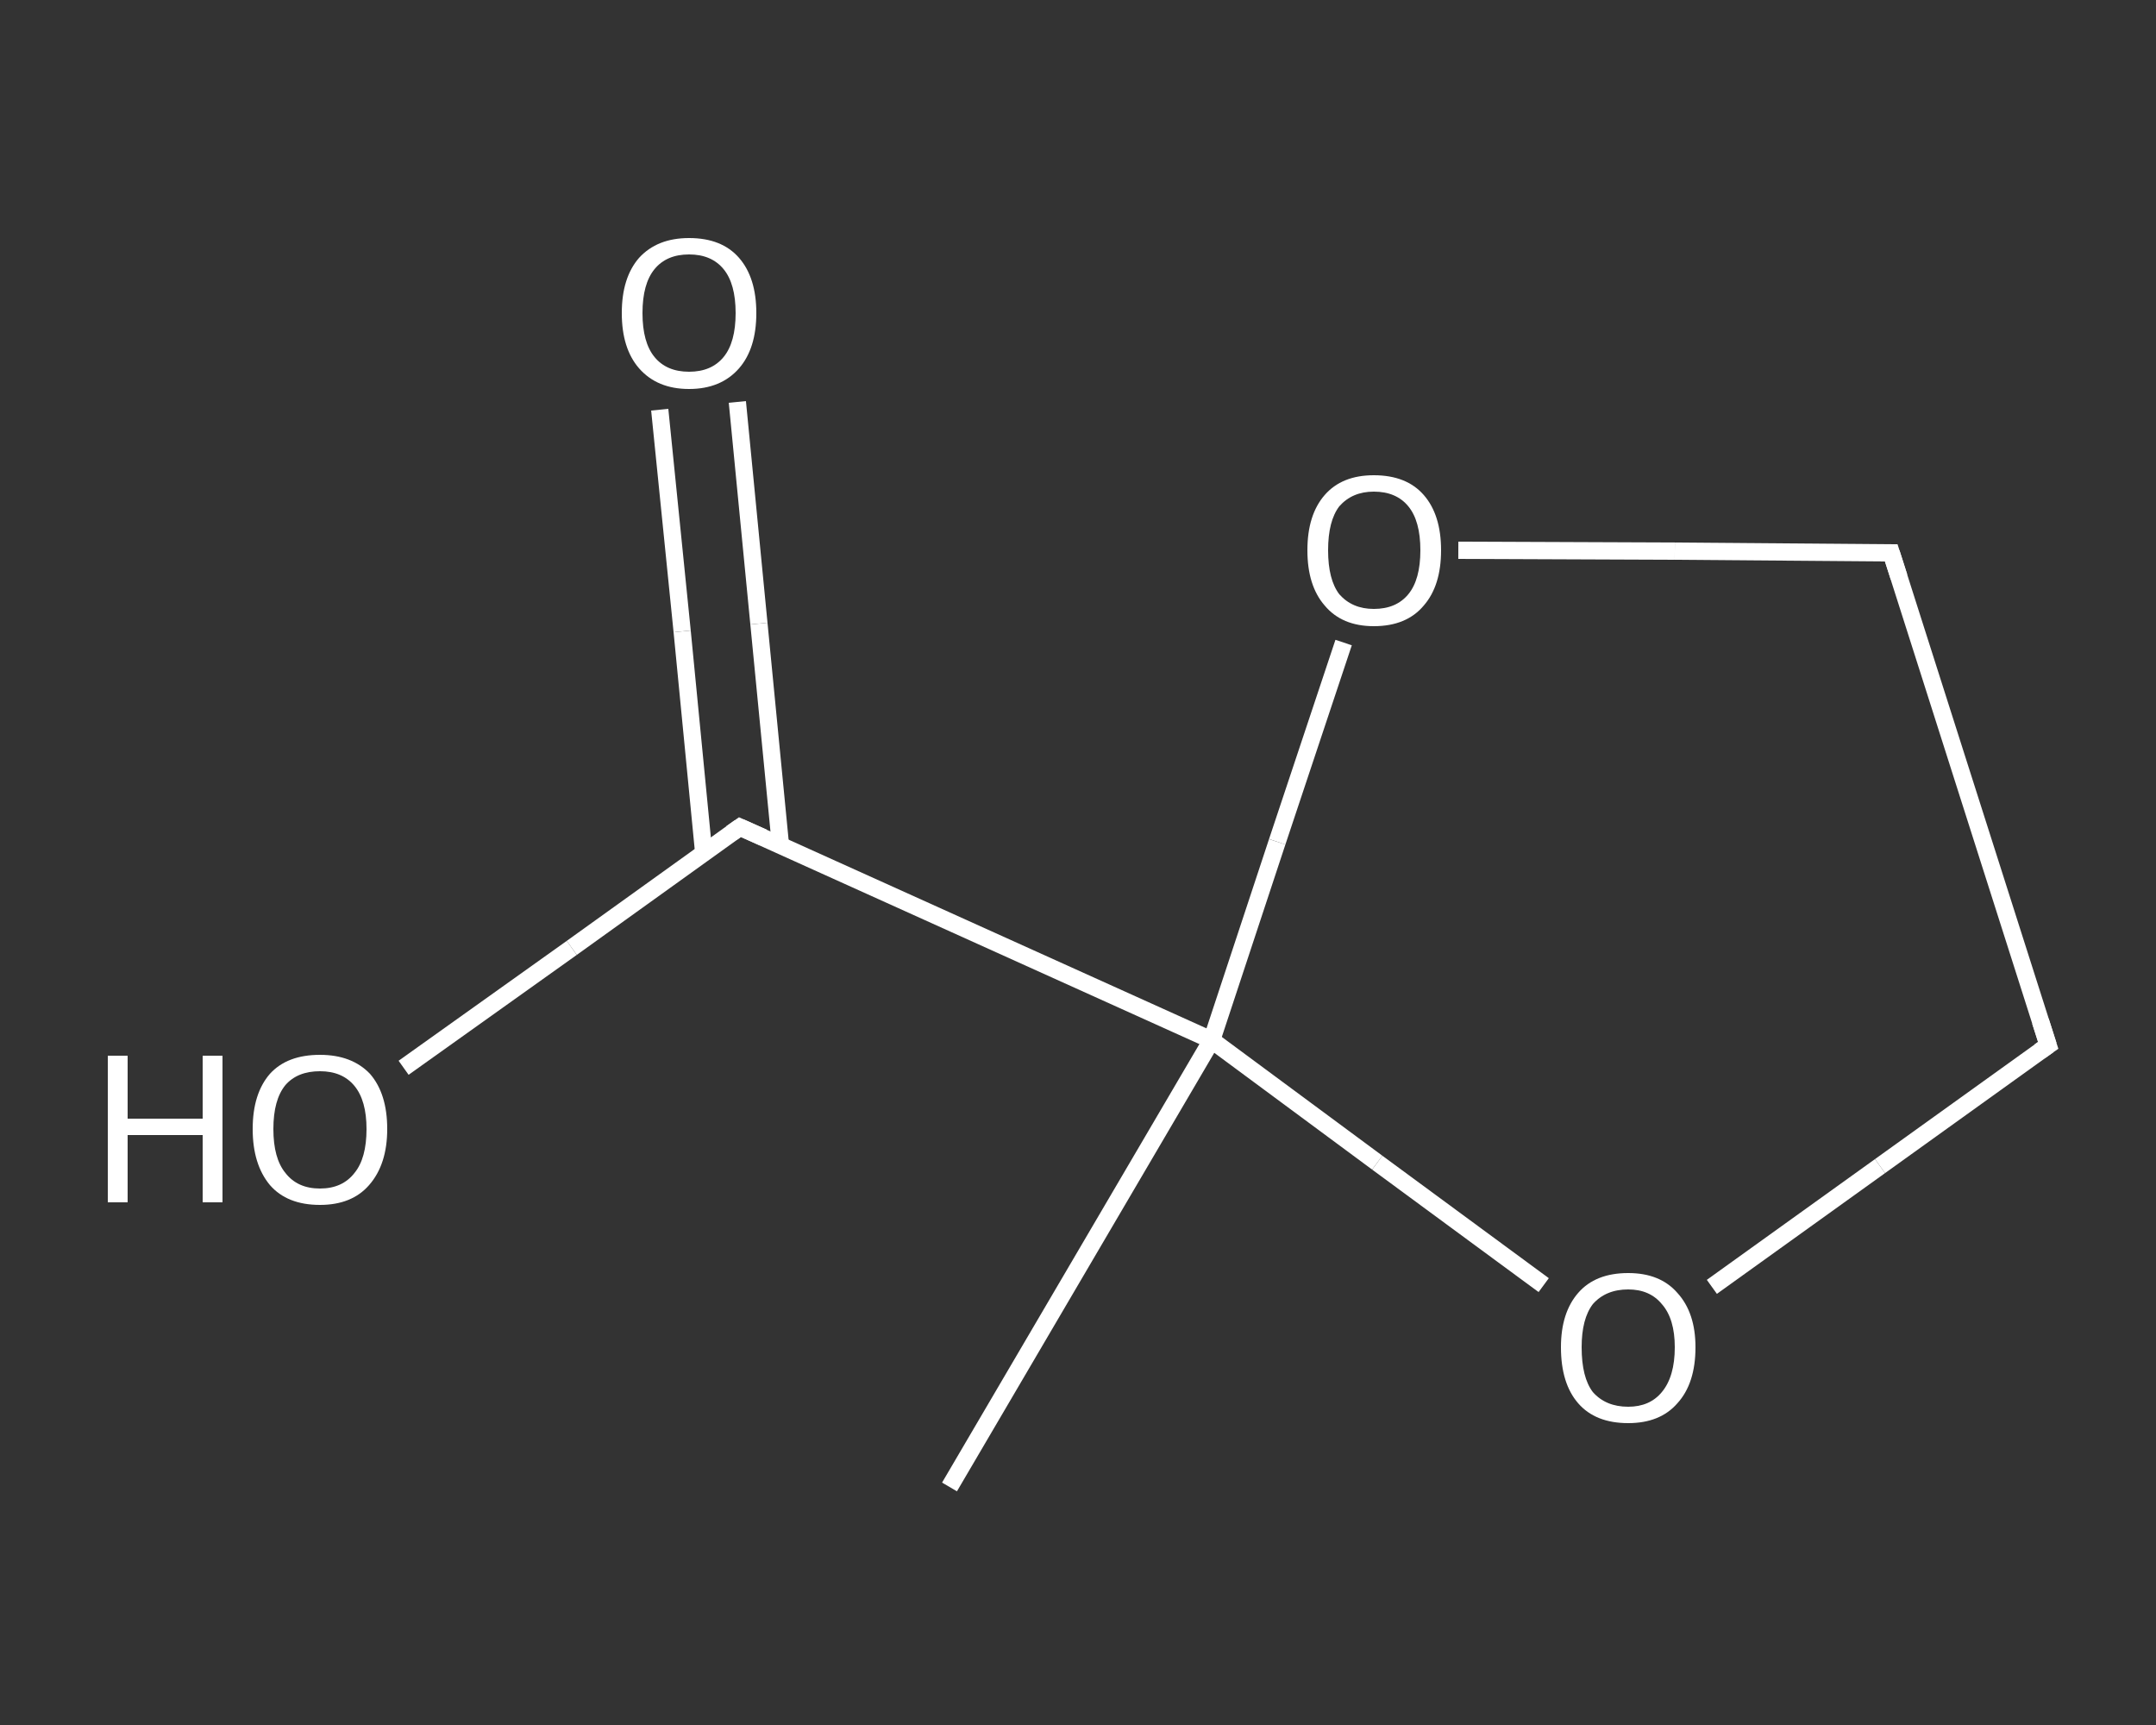 <?xml version='1.0' encoding='iso-8859-1'?>
<svg version='1.1' baseProfile='full'
              xmlns='http://www.w3.org/2000/svg'
                      xmlns:rdkit='http://www.rdkit.org/xml'
                      xmlns:xlink='http://www.w3.org/1999/xlink'
                  xml:space='preserve'
width='250px' height='200px' viewBox='0 0 250 200'>
<rect x="0" y="0" width="250" height="200" fill="#333333" stroke="none"/>
<!-- END OF HEADER -->
<rect style='opacity:1.0;fill:transparent;stroke:none' width='250.0' height='200.0' x='0.0' y='0.0'> </rect>
<path class='bond-0 atom-0 atom-1' d='M 110.1,172.4 L 140.5,120.6' style='fill:none;fill-rule:evenodd;stroke:#FFFFFF;stroke-width:2.0px;stroke-linecap:butt;stroke-linejoin:miter;stroke-opacity:1' />
<path class='bond-1 atom-1 atom-2' d='M 140.5,120.6 L 85.8,95.9' style='fill:none;fill-rule:evenodd;stroke:#FFFFFF;stroke-width:2.0px;stroke-linecap:butt;stroke-linejoin:miter;stroke-opacity:1' />
<path class='bond-2 atom-2 atom-3' d='M 90.5,98.0 L 88.0,72.3' style='fill:none;fill-rule:evenodd;stroke:#FFFFFF;stroke-width:2.0px;stroke-linecap:butt;stroke-linejoin:miter;stroke-opacity:1' />
<path class='bond-2 atom-2 atom-3' d='M 88.0,72.3 L 85.5,46.6' style='fill:none;fill-rule:evenodd;stroke:#FFFFFF;stroke-width:2.0px;stroke-linecap:butt;stroke-linejoin:miter;stroke-opacity:1' />
<path class='bond-2 atom-2 atom-3' d='M 81.6,98.9 L 79.1,73.2' style='fill:none;fill-rule:evenodd;stroke:#FFFFFF;stroke-width:2.0px;stroke-linecap:butt;stroke-linejoin:miter;stroke-opacity:1' />
<path class='bond-2 atom-2 atom-3' d='M 79.1,73.2 L 76.5,47.5' style='fill:none;fill-rule:evenodd;stroke:#FFFFFF;stroke-width:2.0px;stroke-linecap:butt;stroke-linejoin:miter;stroke-opacity:1' />
<path class='bond-3 atom-2 atom-4' d='M 85.8,95.9 L 66.3,109.9' style='fill:none;fill-rule:evenodd;stroke:#FFFFFF;stroke-width:2.0px;stroke-linecap:butt;stroke-linejoin:miter;stroke-opacity:1' />
<path class='bond-3 atom-2 atom-4' d='M 66.3,109.9 L 46.8,123.8' style='fill:none;fill-rule:evenodd;stroke:#FFFFFF;stroke-width:2.0px;stroke-linecap:butt;stroke-linejoin:miter;stroke-opacity:1' />
<path class='bond-4 atom-1 atom-5' d='M 140.5,120.6 L 159.7,134.8' style='fill:none;fill-rule:evenodd;stroke:#FFFFFF;stroke-width:2.0px;stroke-linecap:butt;stroke-linejoin:miter;stroke-opacity:1' />
<path class='bond-4 atom-1 atom-5' d='M 159.7,134.8 L 179.0,149.0' style='fill:none;fill-rule:evenodd;stroke:#FFFFFF;stroke-width:2.0px;stroke-linecap:butt;stroke-linejoin:miter;stroke-opacity:1' />
<path class='bond-5 atom-5 atom-6' d='M 198.5,149.2 L 218.0,135.2' style='fill:none;fill-rule:evenodd;stroke:#FFFFFF;stroke-width:2.0px;stroke-linecap:butt;stroke-linejoin:miter;stroke-opacity:1' />
<path class='bond-5 atom-5 atom-6' d='M 218.0,135.2 L 237.5,121.2' style='fill:none;fill-rule:evenodd;stroke:#FFFFFF;stroke-width:2.0px;stroke-linecap:butt;stroke-linejoin:miter;stroke-opacity:1' />
<path class='bond-6 atom-6 atom-7' d='M 237.5,121.2 L 219.3,64.1' style='fill:none;fill-rule:evenodd;stroke:#FFFFFF;stroke-width:2.0px;stroke-linecap:butt;stroke-linejoin:miter;stroke-opacity:1' />
<path class='bond-7 atom-7 atom-8' d='M 219.3,64.1 L 194.2,63.9' style='fill:none;fill-rule:evenodd;stroke:#FFFFFF;stroke-width:2.0px;stroke-linecap:butt;stroke-linejoin:miter;stroke-opacity:1' />
<path class='bond-7 atom-7 atom-8' d='M 194.2,63.9 L 169.1,63.8' style='fill:none;fill-rule:evenodd;stroke:#FFFFFF;stroke-width:2.0px;stroke-linecap:butt;stroke-linejoin:miter;stroke-opacity:1' />
<path class='bond-8 atom-8 atom-1' d='M 155.8,74.5 L 148.1,97.6' style='fill:none;fill-rule:evenodd;stroke:#FFFFFF;stroke-width:2.0px;stroke-linecap:butt;stroke-linejoin:miter;stroke-opacity:1' />
<path class='bond-8 atom-8 atom-1' d='M 148.1,97.6 L 140.5,120.6' style='fill:none;fill-rule:evenodd;stroke:#FFFFFF;stroke-width:2.0px;stroke-linecap:butt;stroke-linejoin:miter;stroke-opacity:1' />
<path d='M 88.5,97.1 L 85.8,95.9 L 84.8,96.6' style='fill:none;stroke:#FFFFFF;stroke-width:2.0px;stroke-linecap:butt;stroke-linejoin:miter;stroke-opacity:1;' />
<path d='M 236.5,121.9 L 237.5,121.2 L 236.6,118.4' style='fill:none;stroke:#FFFFFF;stroke-width:2.0px;stroke-linecap:butt;stroke-linejoin:miter;stroke-opacity:1;' />
<path d='M 220.2,66.9 L 219.3,64.1 L 218.1,64.1' style='fill:none;stroke:#FFFFFF;stroke-width:2.0px;stroke-linecap:butt;stroke-linejoin:miter;stroke-opacity:1;' />
<path class='atom-3' d='M 72.1 36.3
Q 72.1 32.2, 74.1 29.9
Q 76.2 27.6, 79.9 27.6
Q 83.7 27.6, 85.7 29.9
Q 87.7 32.2, 87.7 36.3
Q 87.7 40.4, 85.7 42.7
Q 83.6 45.1, 79.9 45.1
Q 76.2 45.1, 74.1 42.7
Q 72.1 40.4, 72.1 36.3
M 79.9 43.1
Q 82.5 43.1, 83.9 41.4
Q 85.3 39.7, 85.3 36.3
Q 85.3 32.9, 83.9 31.2
Q 82.5 29.5, 79.9 29.5
Q 77.3 29.5, 75.9 31.2
Q 74.5 32.9, 74.5 36.3
Q 74.5 39.7, 75.9 41.4
Q 77.3 43.1, 79.9 43.1
' fill='#FFFFFF'/>
<path class='atom-4' d='M 12.5 122.4
L 14.8 122.4
L 14.8 129.7
L 23.5 129.7
L 23.5 122.4
L 25.8 122.4
L 25.8 139.4
L 23.5 139.4
L 23.5 131.6
L 14.8 131.6
L 14.8 139.4
L 12.5 139.4
L 12.5 122.4
' fill='#FFFFFF'/>
<path class='atom-4' d='M 29.3 130.9
Q 29.3 126.8, 31.3 124.5
Q 33.3 122.3, 37.1 122.3
Q 40.8 122.3, 42.9 124.5
Q 44.9 126.8, 44.9 130.9
Q 44.9 135.0, 42.8 137.4
Q 40.8 139.7, 37.1 139.7
Q 33.3 139.7, 31.3 137.4
Q 29.3 135.0, 29.3 130.9
M 37.1 137.8
Q 39.7 137.8, 41.1 136.0
Q 42.5 134.3, 42.5 130.9
Q 42.5 127.6, 41.1 125.9
Q 39.7 124.2, 37.1 124.2
Q 34.5 124.2, 33.1 125.8
Q 31.7 127.5, 31.7 130.9
Q 31.7 134.3, 33.1 136.0
Q 34.5 137.8, 37.1 137.8
' fill='#FFFFFF'/>
<path class='atom-5' d='M 181.0 156.2
Q 181.0 152.2, 183.0 149.9
Q 185.0 147.6, 188.8 147.6
Q 192.5 147.6, 194.5 149.9
Q 196.6 152.2, 196.6 156.2
Q 196.6 160.4, 194.5 162.7
Q 192.5 165.0, 188.8 165.0
Q 185.0 165.0, 183.0 162.7
Q 181.0 160.4, 181.0 156.2
M 188.8 163.1
Q 191.3 163.1, 192.7 161.4
Q 194.2 159.6, 194.2 156.2
Q 194.2 152.9, 192.7 151.2
Q 191.3 149.5, 188.8 149.5
Q 186.2 149.5, 184.7 151.2
Q 183.4 152.9, 183.4 156.2
Q 183.4 159.7, 184.7 161.4
Q 186.2 163.1, 188.8 163.1
' fill='#FFFFFF'/>
<path class='atom-8' d='M 151.6 63.8
Q 151.6 59.7, 153.6 57.4
Q 155.6 55.1, 159.3 55.1
Q 163.1 55.1, 165.1 57.4
Q 167.1 59.7, 167.1 63.8
Q 167.1 67.9, 165.1 70.2
Q 163.1 72.6, 159.3 72.6
Q 155.6 72.6, 153.6 70.2
Q 151.6 67.9, 151.6 63.8
M 159.3 70.6
Q 161.9 70.6, 163.3 68.9
Q 164.7 67.2, 164.7 63.8
Q 164.7 60.4, 163.3 58.7
Q 161.9 57.0, 159.3 57.0
Q 156.8 57.0, 155.3 58.7
Q 154.0 60.4, 154.0 63.8
Q 154.0 67.2, 155.3 68.9
Q 156.8 70.6, 159.3 70.6
' fill='#FFFFFF'/>
</svg>
